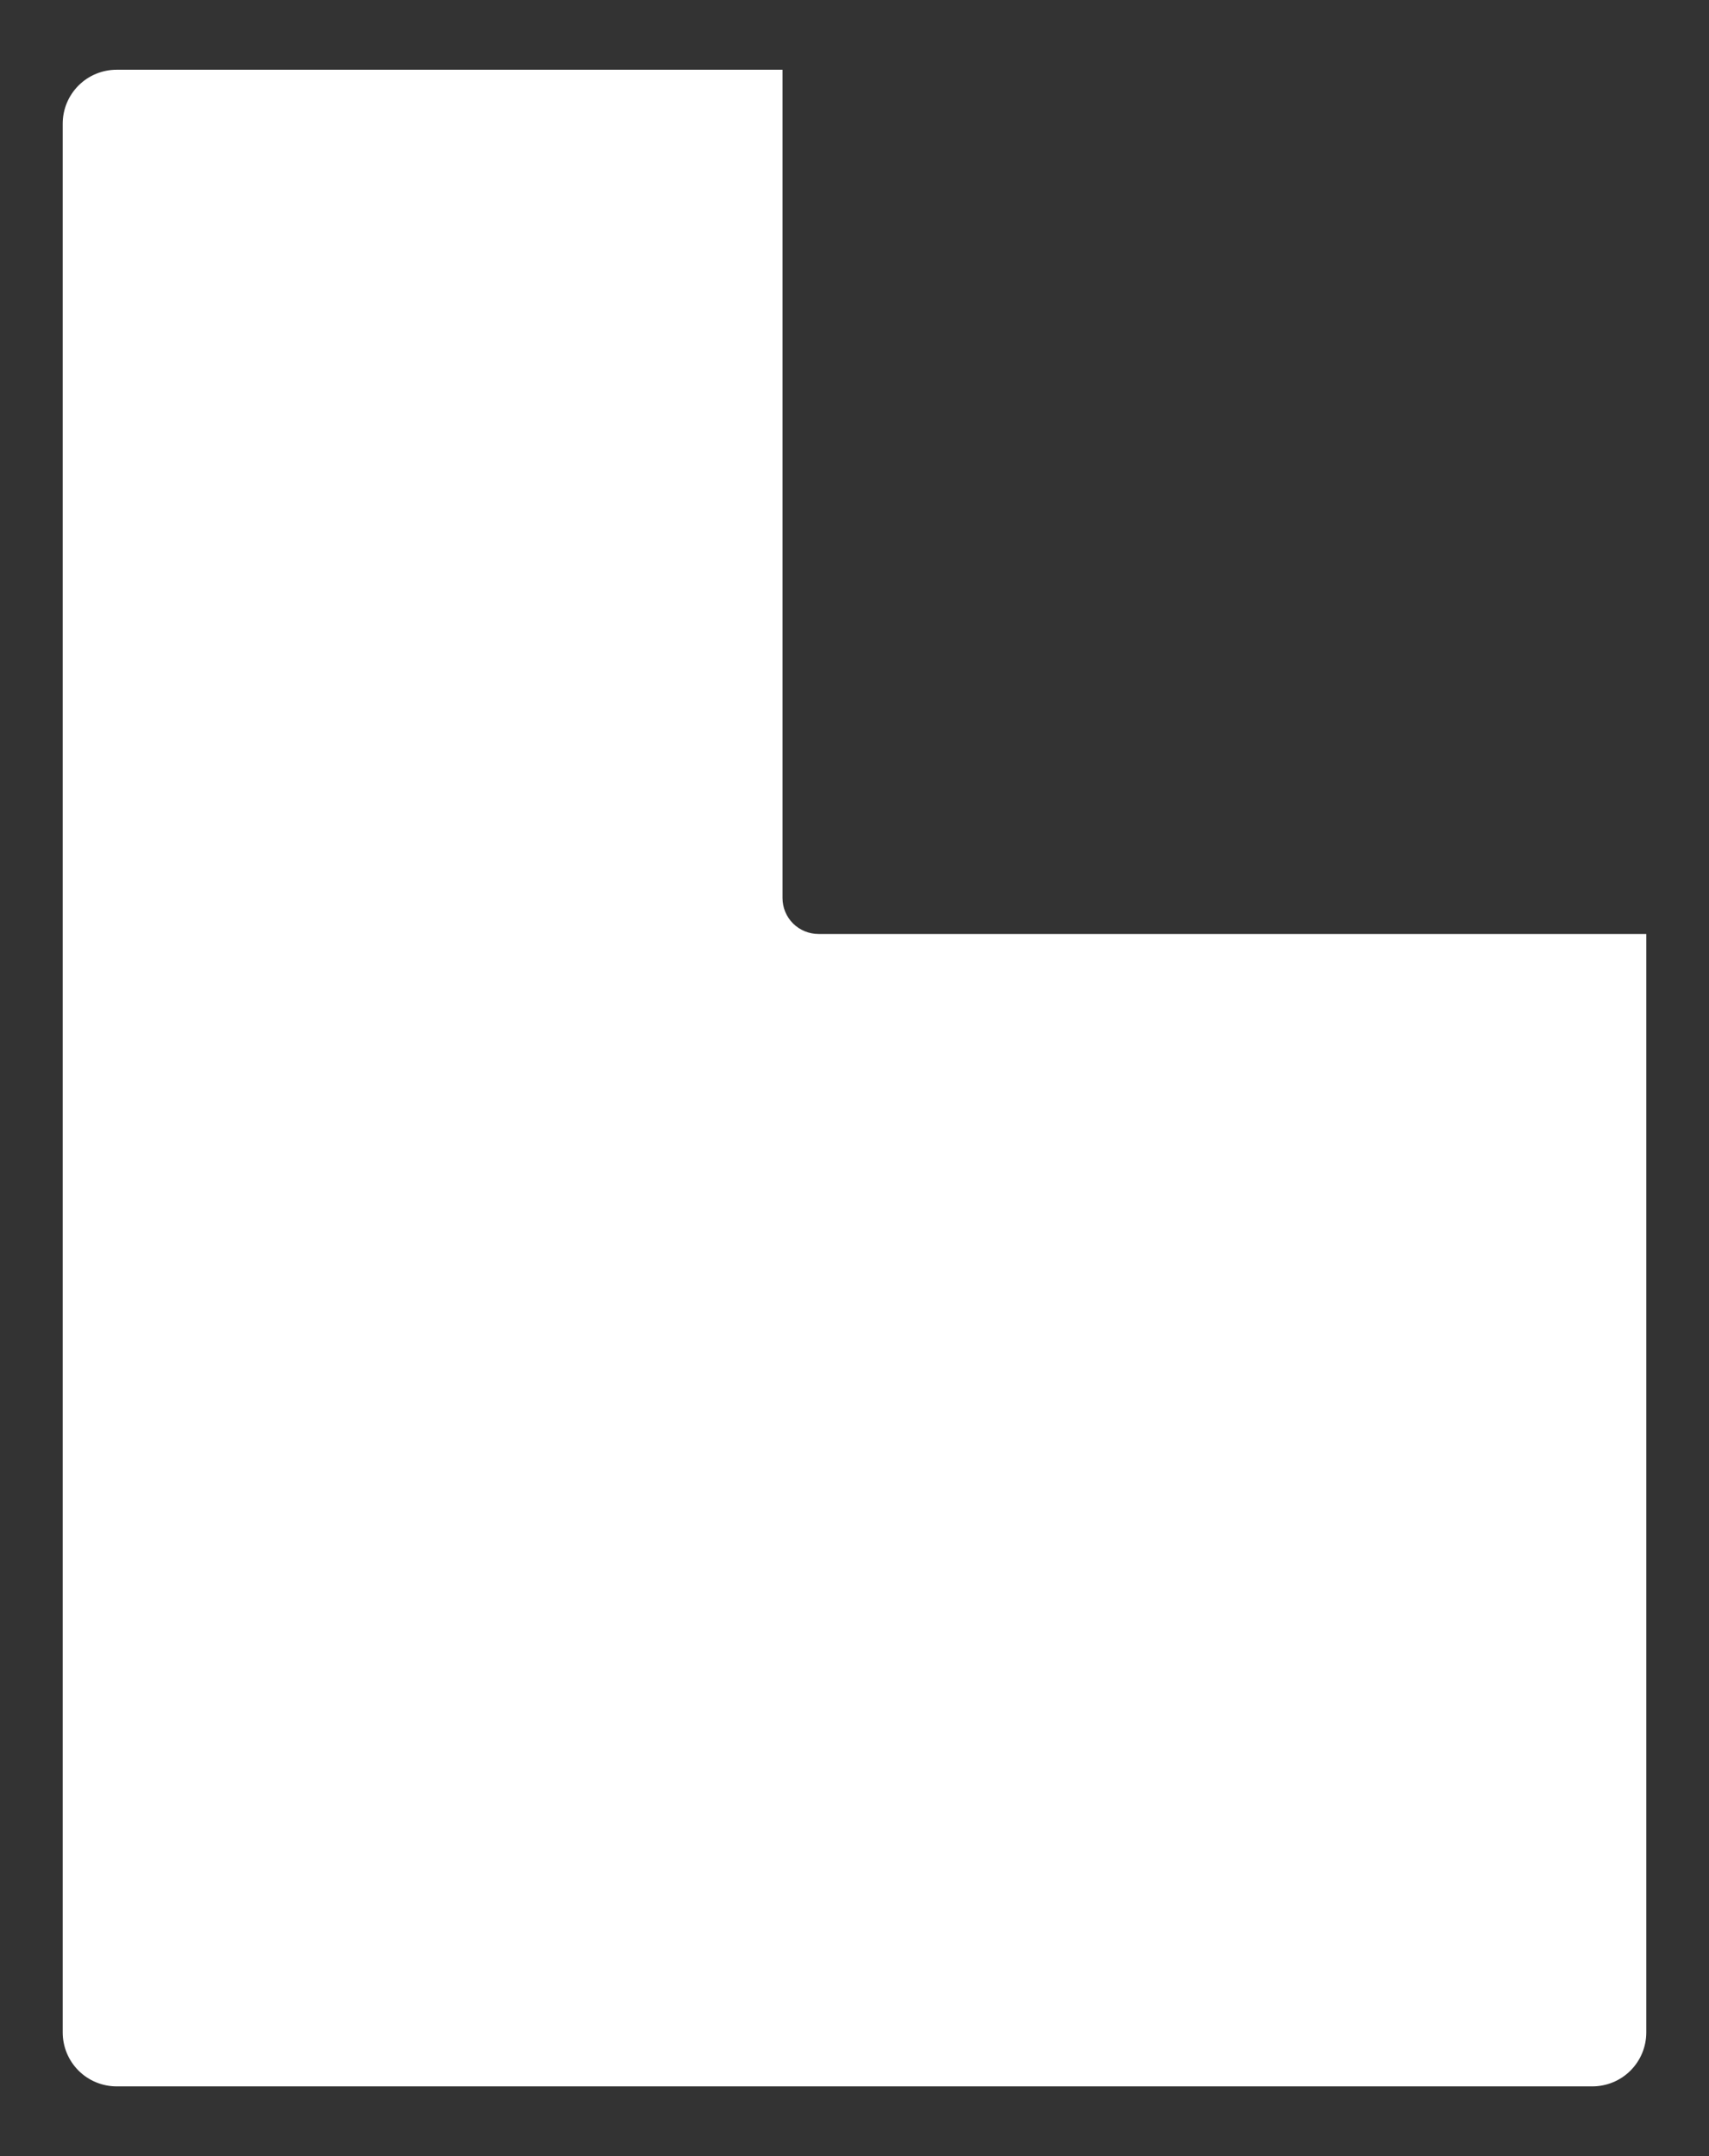 <svg width="23" height="29" viewBox="0 0 23 29" fill="none" xmlns="http://www.w3.org/2000/svg">
<rect x="0" y="0" width="23" height="29" fill="#333333" stroke="none"/>
<path d="M10.531 12.078V0.938H1.57C1.378 0.938 1.193 1.014 1.057 1.15C0.92 1.287 0.844 1.471 0.844 1.664V27.336C0.844 27.529 0.92 27.713 1.057 27.85C1.193 27.986 1.378 28.062 1.57 28.062H21.43C21.622 28.062 21.807 27.986 21.943 27.85C22.08 27.713 22.156 27.529 22.156 27.336V12.562H11.016C10.887 12.562 10.764 12.511 10.673 12.421C10.582 12.33 10.531 12.207 10.531 12.078Z" fill="white"/>
</svg>
